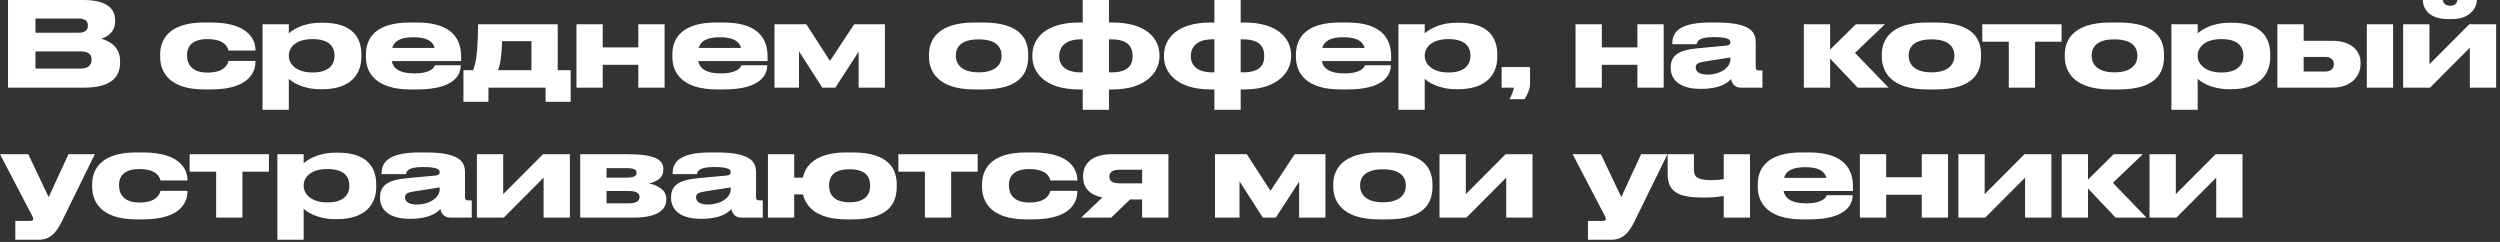 <?xml version="1.0" encoding="UTF-8"?> <svg xmlns="http://www.w3.org/2000/svg" width="558" height="54" viewBox="0 0 558 54" fill="none"><rect x="0" y="0" width="558" height="54" fill="#333333" stroke="none"/><path d="M1.788 19.568V-6.09804e-05H18.542C24.145 -6.09804e-05 25.696 2.157 25.696 4.471V4.839C25.696 7.391 23.54 8.364 22.593 8.653C23.934 8.995 26.801 10.126 26.801 13.571V13.94C26.801 17.017 25.039 19.568 18.7 19.568H1.788ZM17.49 4.129H7.917V7.312H17.49C19.2 7.312 19.621 6.523 19.621 5.734V5.681C19.621 4.866 19.2 4.129 17.49 4.129ZM18.016 11.467H7.917V15.307H18.016C20.042 15.307 20.436 14.176 20.436 13.387V13.282C20.436 12.441 20.042 11.467 18.016 11.467ZM47.058 19.963H45.611C37.536 19.963 35.748 15.833 35.748 12.677V12.151C35.748 8.995 37.51 5.023 45.585 5.023H47.084C55.921 5.023 57.026 9.311 57.026 11.204V11.283H51.003C50.871 10.731 50.345 8.732 46.321 8.732H46.242C42.823 8.732 41.745 10.442 41.745 12.23V12.414C41.745 14.308 42.849 16.201 46.242 16.201H46.321C50.293 16.201 50.871 14.15 51.003 13.598H57.026V13.65C57.026 15.623 56.105 19.963 47.058 19.963ZM64.463 12.388V12.493C64.463 14.255 66.119 16.175 69.696 16.175H69.828C73.615 16.175 74.667 14.203 74.667 12.493V12.388C74.667 10.573 73.615 8.732 69.828 8.732H69.696C66.04 8.732 64.463 10.573 64.463 12.388ZM58.597 5.418H64.463V7.443C65.094 6.891 67.356 5.076 71.643 5.076H72.116C78.534 5.076 80.664 8.285 80.664 12.177V12.677C80.664 16.386 78.455 19.91 71.932 19.91H71.511C67.303 19.91 64.936 18.095 64.463 17.569V24.513H58.597V5.418ZM92.272 8.311H92.246C89.3 8.311 87.985 9.205 87.538 10.705H97.006C96.612 9.205 95.244 8.311 92.272 8.311ZM102.845 14.571V14.597C102.845 16.517 101.583 19.963 93.14 19.963H91.641C84.092 19.963 81.673 16.438 81.673 12.73V12.151C81.673 8.522 83.829 5.023 91.483 5.023H93.087C101.399 5.023 102.924 9.205 102.924 12.651V13.624H87.433C87.775 15.281 89.195 16.386 92.43 16.386H92.456C96.349 16.386 96.98 14.913 97.059 14.571H102.845ZM103.443 22.724V15.675H105.573C106.336 13.861 106.599 11.572 106.731 5.418H124.484V15.675H127.377V22.724H121.775V19.568H109.019V22.724H103.443ZM111.149 15.675H118.619V9.179H112.07C111.964 12.151 111.754 14.071 111.149 15.675ZM134.529 19.568H128.664V5.418H134.529V10.573H142.472V5.418H148.337V19.568H142.472V14.466H134.529V19.568ZM160.671 8.311H160.644C157.699 8.311 156.384 9.205 155.937 10.705H165.405C165.011 9.205 163.643 8.311 160.671 8.311ZM171.244 14.571V14.597C171.244 16.517 169.981 19.963 161.539 19.963H160.04C152.491 19.963 150.071 16.438 150.071 12.73V12.151C150.071 8.522 152.228 5.023 159.882 5.023H161.486C169.797 5.023 171.323 9.205 171.323 12.651V13.624H155.831C156.173 15.281 157.594 16.386 160.829 16.386H160.855C164.747 16.386 165.379 14.913 165.458 14.571H171.244ZM183.546 19.568L178.338 11.467V19.568H172.867V5.418H179.969L185.255 13.598L190.647 5.418H197.512V19.568H191.647V11.546L186.439 19.568H183.546ZM219.368 19.963H217.527C209.321 19.963 207.349 15.912 207.349 12.651V12.177C207.349 8.916 209.295 5.023 217.501 5.023H219.368C227.995 5.023 229.494 8.969 229.494 12.177V12.651C229.494 15.912 228.1 19.963 219.368 19.963ZM218.448 16.149C222.446 16.149 223.55 14.15 223.55 12.493V12.362C223.55 10.599 222.419 8.785 218.474 8.785H218.448C214.45 8.785 213.345 10.573 213.345 12.362V12.493C213.345 14.15 214.45 16.149 218.448 16.149ZM248.323 19.963H247.534V24.513H241.669V19.963H240.88C232.91 19.963 230.412 15.86 230.412 12.651V12.388C230.412 8.706 233.2 5.023 240.88 5.023H241.669V-6.09804e-05H247.534V5.023H248.323C255.95 5.023 258.791 8.706 258.791 12.283V12.651C258.791 15.86 256.029 19.963 248.323 19.963ZM241.143 16.149H241.669V8.785H241.143C237.96 8.785 236.409 10.363 236.409 12.493V12.598C236.409 14.597 237.908 16.149 241.143 16.149ZM248.06 8.785H247.534V16.149H248.06C251.742 16.149 252.794 14.571 252.794 12.598V12.493C252.794 10.389 251.716 8.785 248.06 8.785ZM277.707 19.963H276.917V24.513H271.052V19.963H270.263C262.294 19.963 259.795 15.86 259.795 12.651V12.388C259.795 8.706 262.583 5.023 270.263 5.023H271.052V-6.09804e-05H276.917V5.023H277.707C285.334 5.023 288.174 8.706 288.174 12.283V12.651C288.174 15.86 285.413 19.963 277.707 19.963ZM270.526 16.149H271.052V8.785H270.526C267.344 8.785 265.792 10.363 265.792 12.493V12.598C265.792 14.597 267.291 16.149 270.526 16.149ZM277.443 8.785H276.917V16.149H277.443C281.126 16.149 282.178 14.571 282.178 12.598V12.493C282.178 10.389 281.099 8.785 277.443 8.785ZM299.857 8.311H299.831C296.885 8.311 295.57 9.205 295.123 10.705H304.591C304.197 9.205 302.829 8.311 299.857 8.311ZM310.43 14.571V14.597C310.43 16.517 309.168 19.963 300.725 19.963H299.226C291.677 19.963 289.258 16.438 289.258 12.73V12.151C289.258 8.522 291.414 5.023 299.068 5.023H300.672C308.984 5.023 310.509 9.205 310.509 12.651V13.624H295.018C295.36 15.281 296.78 16.386 300.015 16.386H300.041C303.934 16.386 304.565 14.913 304.644 14.571H310.43ZM317.998 12.388V12.493C317.998 14.255 319.655 16.175 323.232 16.175H323.363C327.151 16.175 328.203 14.203 328.203 12.493V12.388C328.203 10.573 327.151 8.732 323.363 8.732H323.232C319.576 8.732 317.998 10.573 317.998 12.388ZM312.133 5.418H317.998V7.443C318.629 6.891 320.891 5.076 325.178 5.076H325.652C332.069 5.076 334.199 8.285 334.199 12.177V12.677C334.199 16.386 331.99 19.91 325.467 19.91H325.047C320.838 19.91 318.471 18.095 317.998 17.569V24.513H312.133V5.418ZM340.267 22.146H336.927C337.374 21.278 337.768 20.384 337.9 19.568H335.165V14.965H341.503V18.779C341.503 19.831 340.846 21.304 340.267 22.146ZM357.525 19.568H351.66V5.418H357.525V10.573H365.468V5.418H371.333V19.568H365.468V14.466H357.525V19.568ZM386.218 13.282V12.835L380.616 13.703C379.117 13.94 378.486 14.203 378.486 15.018V15.044C378.486 15.807 379.064 16.649 381.063 16.649C384.193 16.649 386.218 14.965 386.218 13.282ZM386.376 17.622C385.771 18.385 383.983 19.831 379.827 19.831H379.485C374.724 19.831 372.91 17.622 372.91 15.202V15.018C372.91 12.414 374.619 11.178 378.854 10.784L385.324 10.178C385.981 10.1 386.218 9.889 386.218 9.442C386.218 8.916 385.981 8.285 382.536 8.285H382.404C378.906 8.285 378.775 9.39 378.696 9.863H373.252V9.81C373.252 7.943 373.804 5.023 381.694 5.023H383.141C391.347 5.023 391.873 7.548 391.873 9.6V15.018C391.873 15.439 392.004 15.728 392.609 15.728H393.372V19.568H388.612C387.481 19.568 386.586 18.963 386.376 17.622ZM414.638 19.568L408.484 13.072V19.568H402.619V5.418H408.484V11.073L414.218 5.418H420.714L414.033 11.809L421.529 19.568H414.638ZM432.039 19.963H430.198C421.992 19.963 420.019 15.912 420.019 12.651V12.177C420.019 8.916 421.966 5.023 430.172 5.023H432.039C440.666 5.023 442.165 8.969 442.165 12.177V12.651C442.165 15.912 440.771 19.963 432.039 19.963ZM431.119 16.149C435.116 16.149 436.221 14.15 436.221 12.493V12.362C436.221 10.599 435.09 8.785 431.145 8.785H431.119C427.121 8.785 426.016 10.573 426.016 12.362V12.493C426.016 14.15 427.121 16.149 431.119 16.149ZM448.362 19.568V9.311H442.444V5.418H460.145V9.311H454.227V19.568H448.362ZM472.878 19.963H471.037C462.831 19.963 460.858 15.912 460.858 12.651V12.177C460.858 8.916 462.805 5.023 471.011 5.023H472.878C481.505 5.023 483.004 8.969 483.004 12.177V12.651C483.004 15.912 481.61 19.963 472.878 19.963ZM471.958 16.149C475.955 16.149 477.06 14.15 477.06 12.493V12.362C477.06 10.599 475.929 8.785 471.984 8.785H471.958C467.96 8.785 466.855 10.573 466.855 12.362V12.493C466.855 14.15 467.96 16.149 471.958 16.149ZM490.523 12.388V12.493C490.523 14.255 492.18 16.175 495.757 16.175H495.889C499.676 16.175 500.728 14.203 500.728 12.493V12.388C500.728 10.573 499.676 8.732 495.889 8.732H495.757C492.101 8.732 490.523 10.573 490.523 12.388ZM484.658 5.418H490.523V7.443C491.154 6.891 493.416 5.076 497.703 5.076H498.177C504.594 5.076 506.725 8.285 506.725 12.177V12.677C506.725 16.386 504.515 19.91 497.993 19.91H497.572C493.364 19.91 490.997 18.095 490.523 17.569V24.513H484.658V5.418ZM508.312 19.568V5.418H514.177V9.1H520.516C524.724 9.1 526.881 11.257 526.881 14.018V14.282C526.881 17.017 524.75 19.568 520.516 19.568H508.312ZM514.177 15.965H519.043C520.305 15.965 520.91 15.202 520.91 14.387V14.255C520.91 13.414 520.305 12.704 519.043 12.704H514.177V15.965ZM534.14 5.418V19.568H528.275V5.418H534.14ZM536.385 19.568V5.418H542.251V14.334L551.141 5.418H557.137V19.568H551.272V10.652L542.382 19.568H536.385ZM547.274 4.261H546.433C541.646 4.261 540.778 1.394 540.778 0.053V-6.09804e-05H545.249C545.249 0.316 545.512 1.289 546.88 1.289C548.221 1.289 548.484 0.316 548.484 -6.09804e-05H552.85V0.053C552.85 1.394 551.614 4.261 547.274 4.261ZM3.419 53.513V49.305H6.733C7.285 49.305 7.417 49.147 7.417 48.857C7.417 48.568 7.18 48.174 6.759 47.358L-7.80872e-06 34.418H6.312L10.862 43.992L15.281 34.418H21.172L13.756 49.515C12.414 52.171 11.099 53.513 8.548 53.513H3.419ZM31.878 48.963H30.431C22.357 48.963 20.568 44.833 20.568 41.677V41.151C20.568 37.995 22.33 34.023 30.405 34.023H31.904C40.741 34.023 41.846 38.311 41.846 40.204V40.283H35.823C35.691 39.731 35.166 37.732 31.141 37.732H31.062C27.643 37.732 26.565 39.442 26.565 41.23V41.414C26.565 43.308 27.67 45.202 31.062 45.202H31.141C35.113 45.202 35.691 43.15 35.823 42.598H41.846V42.65C41.846 44.623 40.925 48.963 31.878 48.963ZM48.243 48.568V38.311H42.325V34.418H60.026V38.311H54.108V48.568H48.243ZM67.776 41.388V41.493C67.776 43.255 69.433 45.175 73.01 45.175H73.141C76.929 45.175 77.981 43.203 77.981 41.493V41.388C77.981 39.573 76.929 37.732 73.141 37.732H73.01C69.354 37.732 67.776 39.573 67.776 41.388ZM61.911 34.418H67.776V36.443C68.407 35.891 70.669 34.076 74.956 34.076H75.43C81.847 34.076 83.977 37.285 83.977 41.177V41.677C83.977 45.386 81.768 48.91 75.245 48.91H74.825C70.616 48.91 68.249 47.095 67.776 46.569V53.513H61.911V34.418ZM98.137 42.282V41.835L92.534 42.703C91.035 42.94 90.404 43.203 90.404 44.018V44.044C90.404 44.807 90.983 45.649 92.981 45.649C96.111 45.649 98.137 43.965 98.137 42.282ZM98.294 46.622C97.689 47.385 95.901 48.831 91.745 48.831H91.403C86.643 48.831 84.828 46.622 84.828 44.202V44.018C84.828 41.414 86.538 40.178 90.772 39.783L97.242 39.178C97.9 39.1 98.137 38.889 98.137 38.442C98.137 37.916 97.9 37.285 94.454 37.285H94.323C90.825 37.285 90.693 38.389 90.614 38.863H85.17V38.81C85.17 36.943 85.722 34.023 93.613 34.023H95.059C103.265 34.023 103.791 36.548 103.791 38.6V44.018C103.791 44.439 103.923 44.728 104.528 44.728H105.291V48.568H100.53C99.399 48.568 98.505 47.963 98.294 46.622ZM106.446 48.568V34.418H112.312V43.334L121.201 34.418H127.198V48.568H121.333V39.652L112.443 48.568H106.446ZM141.478 48.568H129.511V34.418H139.979C146.029 34.418 148.054 35.575 148.054 37.706V37.969C148.054 39.52 146.844 40.494 144.871 40.941C146.844 41.362 148.711 42.44 148.711 44.307V44.57C148.711 46.78 146.818 48.568 141.478 48.568ZM135.377 39.652H139.69C141.505 39.652 142.083 39.31 142.083 38.6V38.521C142.083 37.864 141.531 37.522 139.664 37.522H135.377V39.652ZM135.377 45.386H140.216C141.899 45.386 142.741 44.938 142.741 44.018V43.886C142.741 43.045 141.899 42.624 140.19 42.624H135.377V45.386ZM163.094 42.282V41.835L157.491 42.703C155.992 42.94 155.361 43.203 155.361 44.018V44.044C155.361 44.807 155.94 45.649 157.939 45.649C161.068 45.649 163.094 43.965 163.094 42.282ZM163.251 46.622C162.646 47.385 160.858 48.831 156.702 48.831H156.36C151.6 48.831 149.785 46.622 149.785 44.202V44.018C149.785 41.414 151.495 40.178 155.729 39.783L162.199 39.178C162.857 39.1 163.094 38.889 163.094 38.442C163.094 37.916 162.857 37.285 159.411 37.285H159.28C155.782 37.285 155.65 38.389 155.571 38.863H150.127V38.81C150.127 36.943 150.679 34.023 158.57 34.023H160.016C168.222 34.023 168.748 36.548 168.748 38.6V44.018C168.748 44.439 168.88 44.728 169.485 44.728H170.248V48.568H165.487C164.356 48.568 163.462 47.963 163.251 46.622ZM200.151 41.177V41.651C200.151 44.912 198.809 48.963 190.288 48.963H188.973C182.397 48.963 179.872 46.201 179.241 43.387H177.269V48.568H171.403V34.418H177.269V39.652H179.215C179.767 36.838 182.24 34.023 188.946 34.023H190.288C198.625 34.023 200.151 37.969 200.151 41.177ZM185.054 41.362V41.493C185.054 43.15 185.895 45.149 189.63 45.149C193.391 45.149 194.207 43.15 194.207 41.493V41.362C194.207 39.599 193.339 37.785 189.656 37.785H189.63C185.869 37.785 185.054 39.573 185.054 41.362ZM206.436 48.568V38.311H200.518V34.418H218.219V38.311H212.301V48.568H206.436ZM230.499 48.963H229.052C220.978 48.963 219.189 44.833 219.189 41.677V41.151C219.189 37.995 220.952 34.023 229.026 34.023H230.525C239.362 34.023 240.467 38.311 240.467 40.204V40.283H234.444C234.313 39.731 233.787 37.732 229.763 37.732H229.684C226.264 37.732 225.186 39.442 225.186 41.23V41.414C225.186 43.308 226.291 45.202 229.684 45.202H229.763C233.734 45.202 234.313 43.15 234.444 42.598H240.467V42.65C240.467 44.623 239.547 48.963 230.499 48.963ZM254.926 44.518H252.217L248.035 48.568H241.329L246.036 44.071C243.275 43.518 241.749 41.94 241.749 39.547V39.284C241.749 36.206 244.116 34.418 248.219 34.418H260.791V48.568H254.926V44.518ZM254.926 37.89H249.798C248.009 37.89 247.615 38.705 247.615 39.363V39.468C247.615 40.152 248.009 40.914 249.824 40.914H254.926V37.89ZM281.867 48.568L276.66 40.467V48.568H271.189V34.418H278.29L283.577 42.598L288.969 34.418H295.833V48.568H289.968V40.546L284.761 48.568H281.867ZM309.599 48.963H307.758C299.552 48.963 297.58 44.912 297.58 41.651V41.177C297.58 37.916 299.526 34.023 307.732 34.023H309.599C318.226 34.023 319.725 37.969 319.725 41.177V41.651C319.725 44.912 318.331 48.963 309.599 48.963ZM308.679 45.149C312.677 45.149 313.781 43.15 313.781 41.493V41.362C313.781 39.599 312.65 37.785 308.705 37.785H308.679C304.681 37.785 303.576 39.573 303.576 41.362V41.493C303.576 43.15 304.681 45.149 308.679 45.149ZM321.3 48.568V34.418H327.165V43.334L336.055 34.418H342.052V48.568H336.187V39.652L327.297 48.568H321.3ZM354.429 53.513V49.305H357.743C358.295 49.305 358.426 49.147 358.426 48.857C358.426 48.568 358.19 48.174 357.769 47.358L351.009 34.418H357.322L361.872 43.992L366.291 34.418H372.182L364.765 49.515C363.424 52.171 362.109 53.513 359.557 53.513H354.429ZM384.737 34.418H390.602V48.568H384.737V43.729C384.237 43.834 382.58 44.097 380.502 44.097C375.426 44.097 372.217 43.361 372.217 38.863V34.418H378.083V37.916C378.083 39.731 379.214 40.204 382.133 40.204C383.106 40.204 384.237 40.073 384.737 39.994V34.418ZM402.931 37.311H402.904C399.958 37.311 398.643 38.205 398.196 39.705H407.665C407.27 38.205 405.903 37.311 402.931 37.311ZM413.504 43.571V43.597C413.504 45.517 412.241 48.963 403.798 48.963H402.299C394.751 48.963 392.331 45.438 392.331 41.73V41.151C392.331 37.522 394.488 34.023 402.141 34.023H403.746C412.057 34.023 413.583 38.205 413.583 41.651V42.624H398.091C398.433 44.281 399.853 45.386 403.088 45.386H403.115C407.007 45.386 407.638 43.913 407.717 43.571H413.504ZM420.992 48.568H415.127V34.418H420.992V39.573H428.935V34.418H434.801V48.568H428.935V43.466H420.992V48.568ZM437.113 48.568V34.418H442.979V43.334L451.868 34.418H457.865V48.568H452V39.652L443.11 48.568H437.113ZM472.198 48.568L466.044 42.072V48.568H460.178V34.418H466.044V40.073L471.777 34.418H478.274L471.593 40.809L479.089 48.568H472.198ZM479.776 48.568V34.418H485.641V43.334L494.531 34.418H500.528V48.568H494.663V39.652L485.773 48.568H479.776Z" fill="white"></path></svg> 